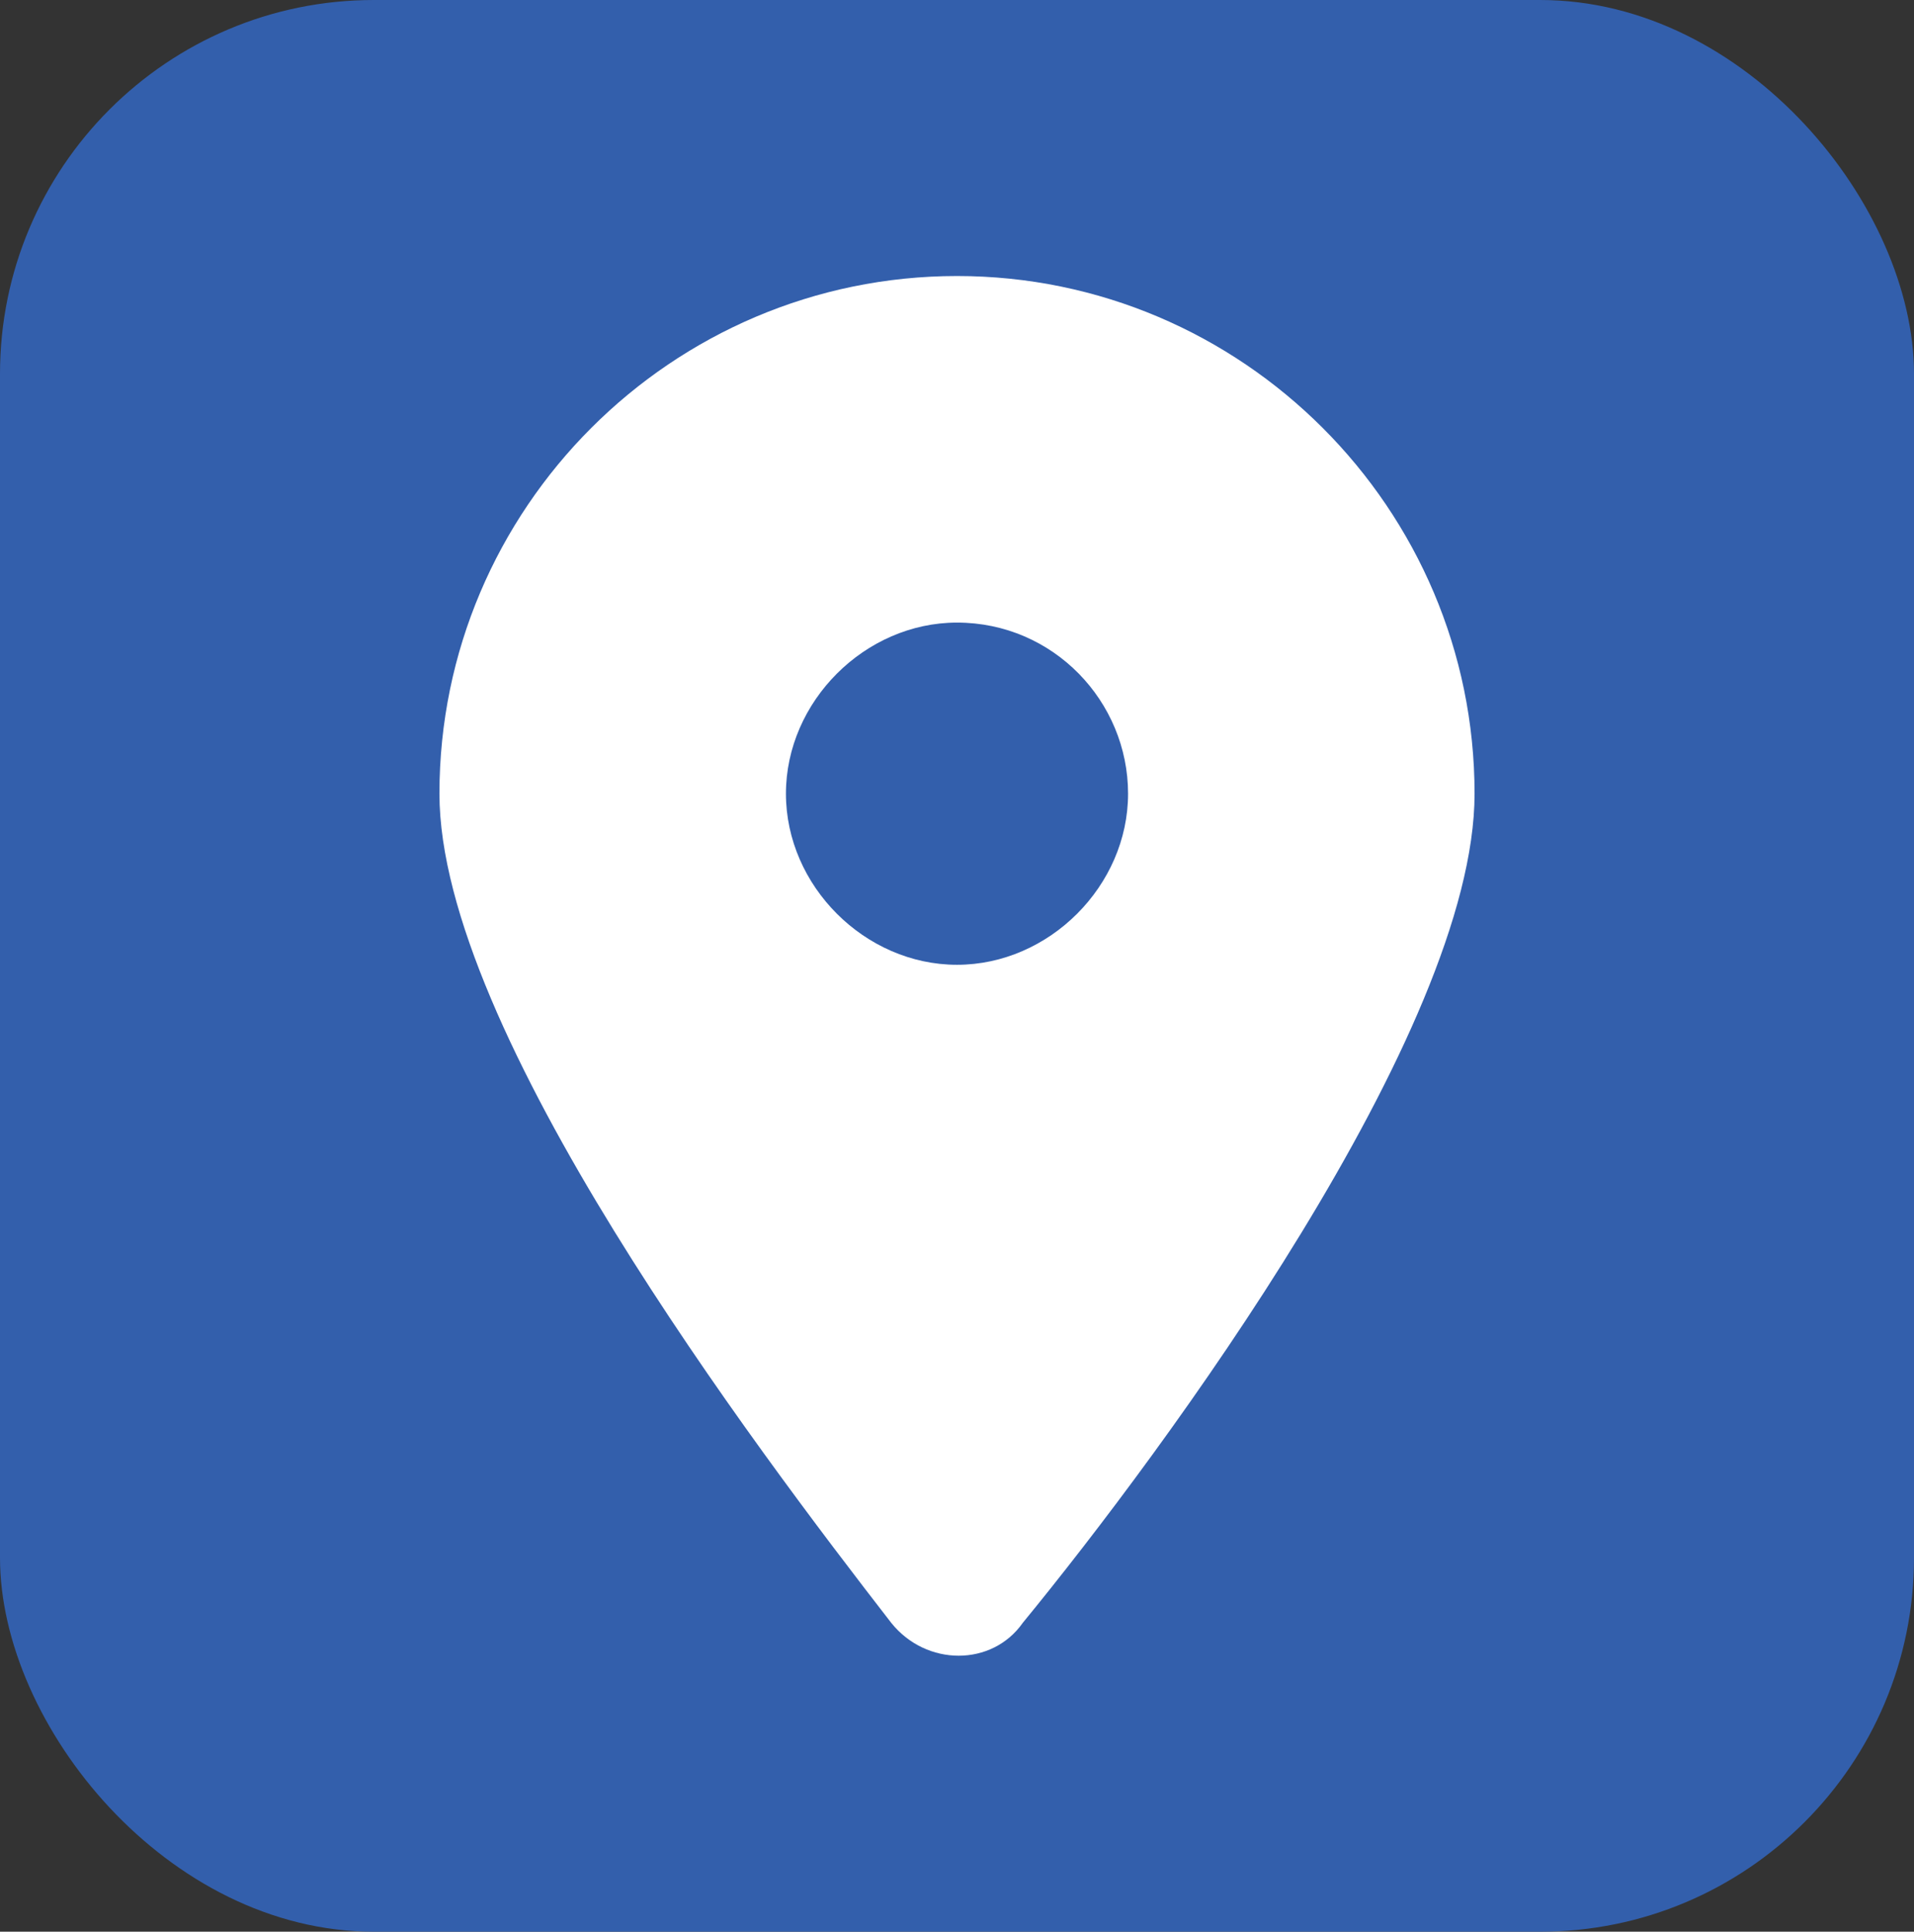 <?xml version="1.0" encoding="UTF-8"?> <svg xmlns="http://www.w3.org/2000/svg" id="Layer_2" data-name="Layer 2" viewBox="0 0 512 516.63"><rect x="0" y="0" width="512" height="516.63" fill="#333333" stroke="none"/><defs><style> .cls-1 { fill: #fff; } .cls-1, .cls-2 { stroke-width: 0px; } .cls-2 { fill: #335fac; } </style></defs><g id="Layer_1-2" data-name="Layer 1"><rect class="cls-2" width="512" height="516.63" rx="100" ry="100"></rect><path class="cls-1" d="M273.6,434.02c37.55-45.76,120.85-158.39,120.85-221.75,0-76.26-62.18-138.45-138.45-138.45s-138.45,62.18-138.45,138.45c0,63.36,84.48,174.82,120.85,221.75,9.39,11.73,26.99,11.73,35.2,0h0ZM256,166.51c25.81,0,45.76,21.12,45.76,45.76s-21.12,45.76-45.76,45.76-45.76-21.12-45.76-45.76,21.12-45.76,45.76-45.76Z"></path></g></svg> 